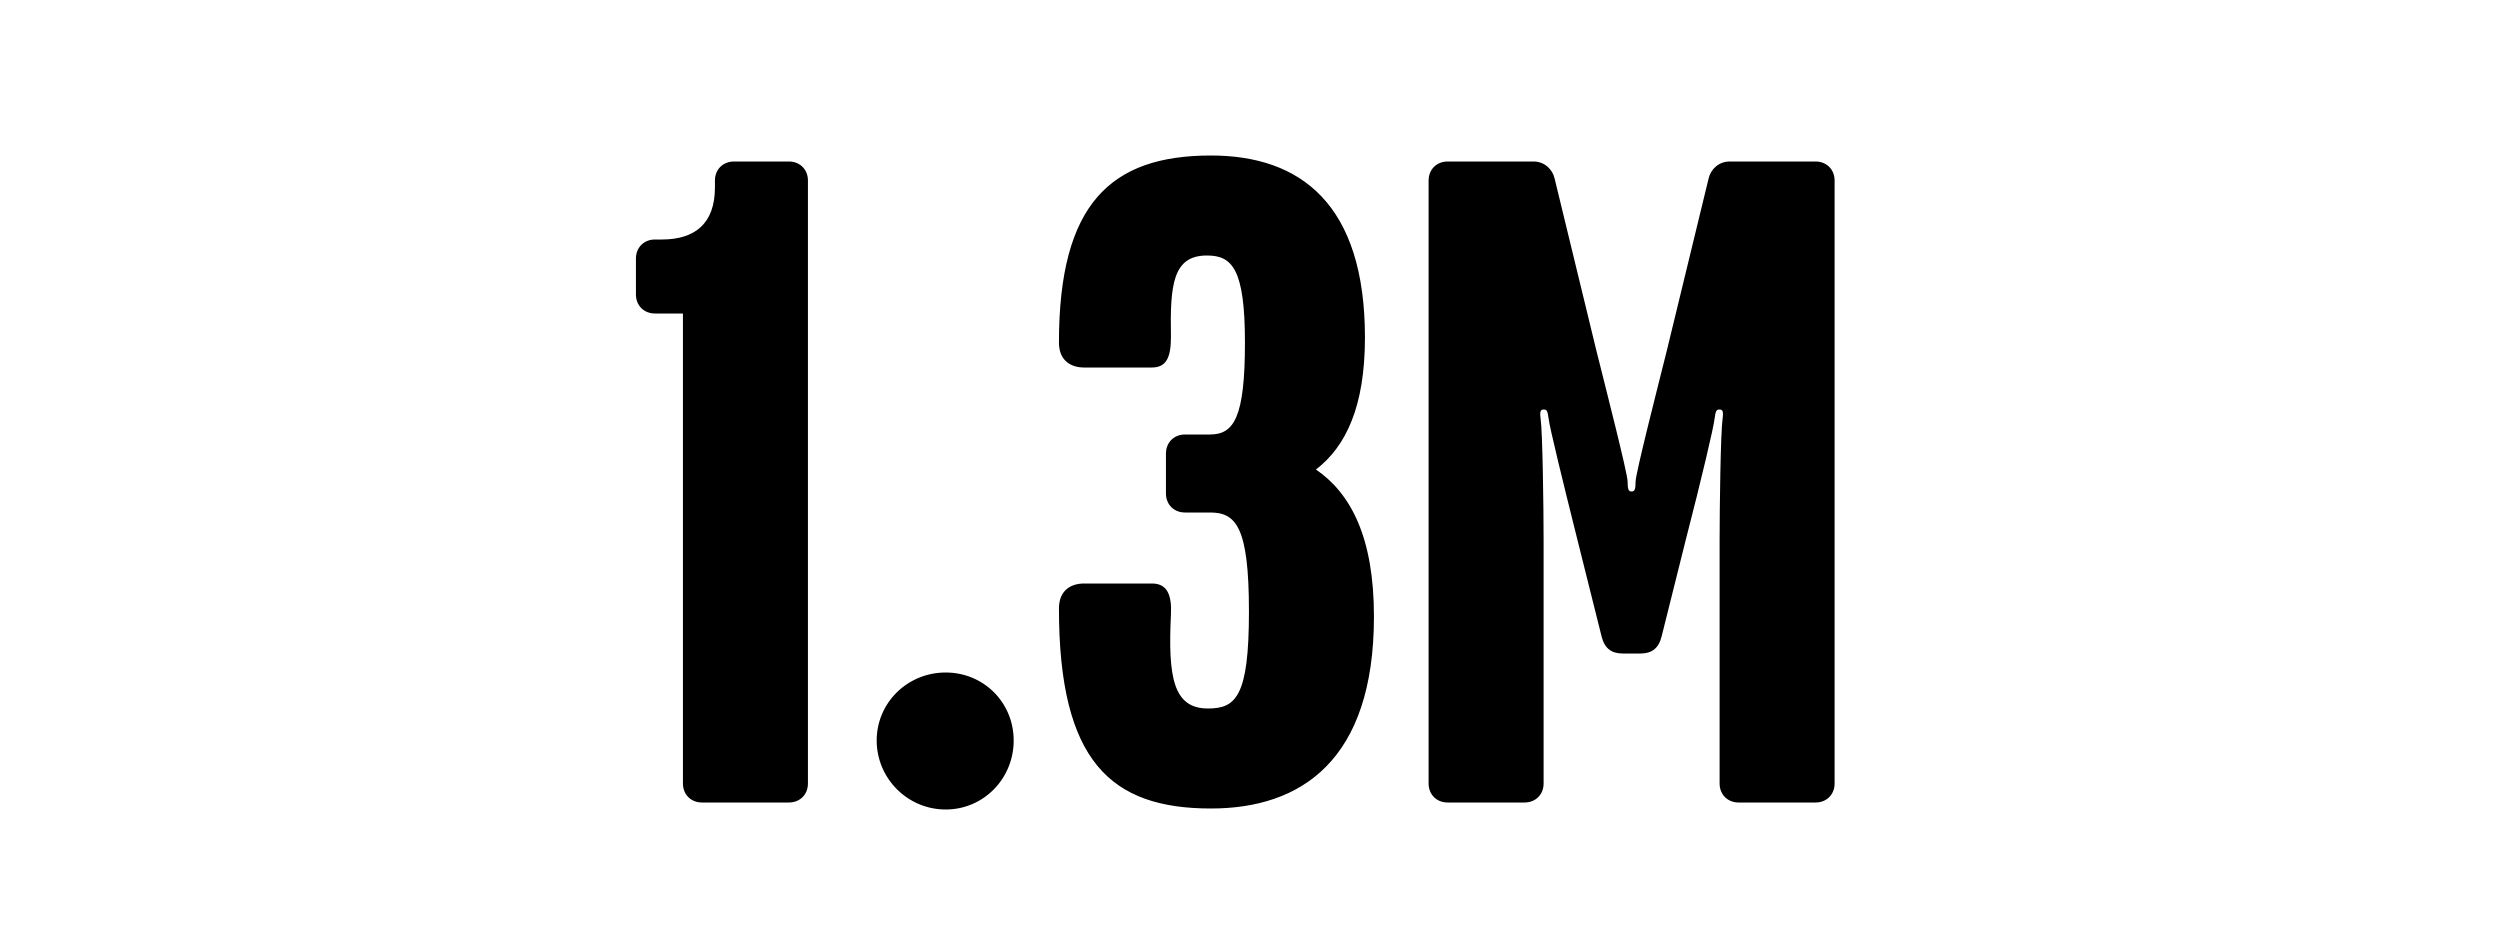 <svg width="1000" height="375" viewBox="0 0 1000 375" fill="none" xmlns="http://www.w3.org/2000/svg">
<g clip-path="url(#clip0_824_4633)">
<path d="M323.172 313.4C323.172 317.8 319.972 321 315.572 321H280.772C276.372 321 273.172 317.8 273.172 313.4V125.4H261.972C257.572 125.4 254.372 122.2 254.372 117.8V103.4C254.372 99 257.572 95.8 261.972 95.8H264.772C277.972 95.8 285.972 89.4 285.972 75V72.2C285.972 67.8 289.172 64.6 293.572 64.6H315.572C319.972 64.6 323.172 67.8 323.172 72.2V313.4ZM405.472 296.2C405.472 311.4 393.472 323.8 378.272 323.8C363.072 323.8 350.672 311.4 350.672 296.2C350.672 281 363.072 269 378.272 269C393.472 269 405.472 281 405.472 296.2ZM549.578 246.6C549.578 304.2 520.378 323.4 484.378 323.4C444.378 323.4 423.578 304.6 423.578 243.4C423.578 235.8 428.778 233.4 433.578 233.4H460.778C466.778 233.4 468.778 237.8 468.378 245.8C467.178 270.6 469.178 283.4 483.178 283.4C494.378 283.4 499.578 278.6 499.578 244.6C499.578 210.6 494.378 205 483.978 205H473.978C469.578 205 466.378 201.8 466.378 197.4V181.4C466.378 177 469.578 173.8 473.978 173.8H483.978C493.578 173.8 497.978 167 497.978 137C497.978 107.4 492.778 102.2 482.778 102.2C469.178 102.2 467.978 113.8 468.378 134.6C468.378 142.6 466.778 147 460.778 147H433.578C428.778 147 423.578 144.6 423.578 137C423.578 81.4 444.378 62.2 484.378 62.2C520.378 62.2 545.978 81.8 545.978 135C545.978 162.6 538.378 178.6 526.378 187.8C540.378 197.4 549.578 215 549.578 246.6ZM733.841 313.4C733.841 317.8 730.641 321 726.241 321H695.441C691.041 321 687.841 317.8 687.841 313.4V216.2C687.841 203 688.241 173 689.041 167.4C689.441 164.6 689.041 163.8 687.841 163.8C686.641 163.8 686.241 164.2 685.841 167.4C685.441 171 680.641 191.4 674.241 216.2L664.641 254.6C663.441 259.4 660.641 261.4 656.241 261.4H649.041C644.641 261.4 641.841 259.4 640.641 254.6L631.041 216.2C625.041 192.2 619.841 171 619.441 167.4C619.041 164.2 618.641 163.8 617.441 163.8C616.241 163.8 615.841 164.6 616.241 167.4C617.041 173 617.441 203 617.441 216.2V313.4C617.441 317.8 614.241 321 609.841 321H579.041C574.641 321 571.441 317.8 571.441 313.4V72.2C571.441 67.8 574.641 64.6 579.041 64.6H613.441C617.841 64.6 621.041 67.8 621.841 71.4L638.641 140.6C642.241 155 651.041 189.4 651.041 192.6C651.041 195.8 651.441 196.6 652.641 196.6C653.841 196.6 654.241 195.8 654.241 192.6C654.241 189.4 663.041 155 666.641 140.6L683.441 71.4C684.241 67.8 687.441 64.6 691.841 64.6H726.241C730.641 64.6 733.841 67.8 733.841 72.2V313.4Z" fill="black"/>
</g>
<defs>
<clipPath id="clip0_824_4633">
<rect width="1000" height="375" fill="white"/>
</clipPath>
</defs>
</svg>
